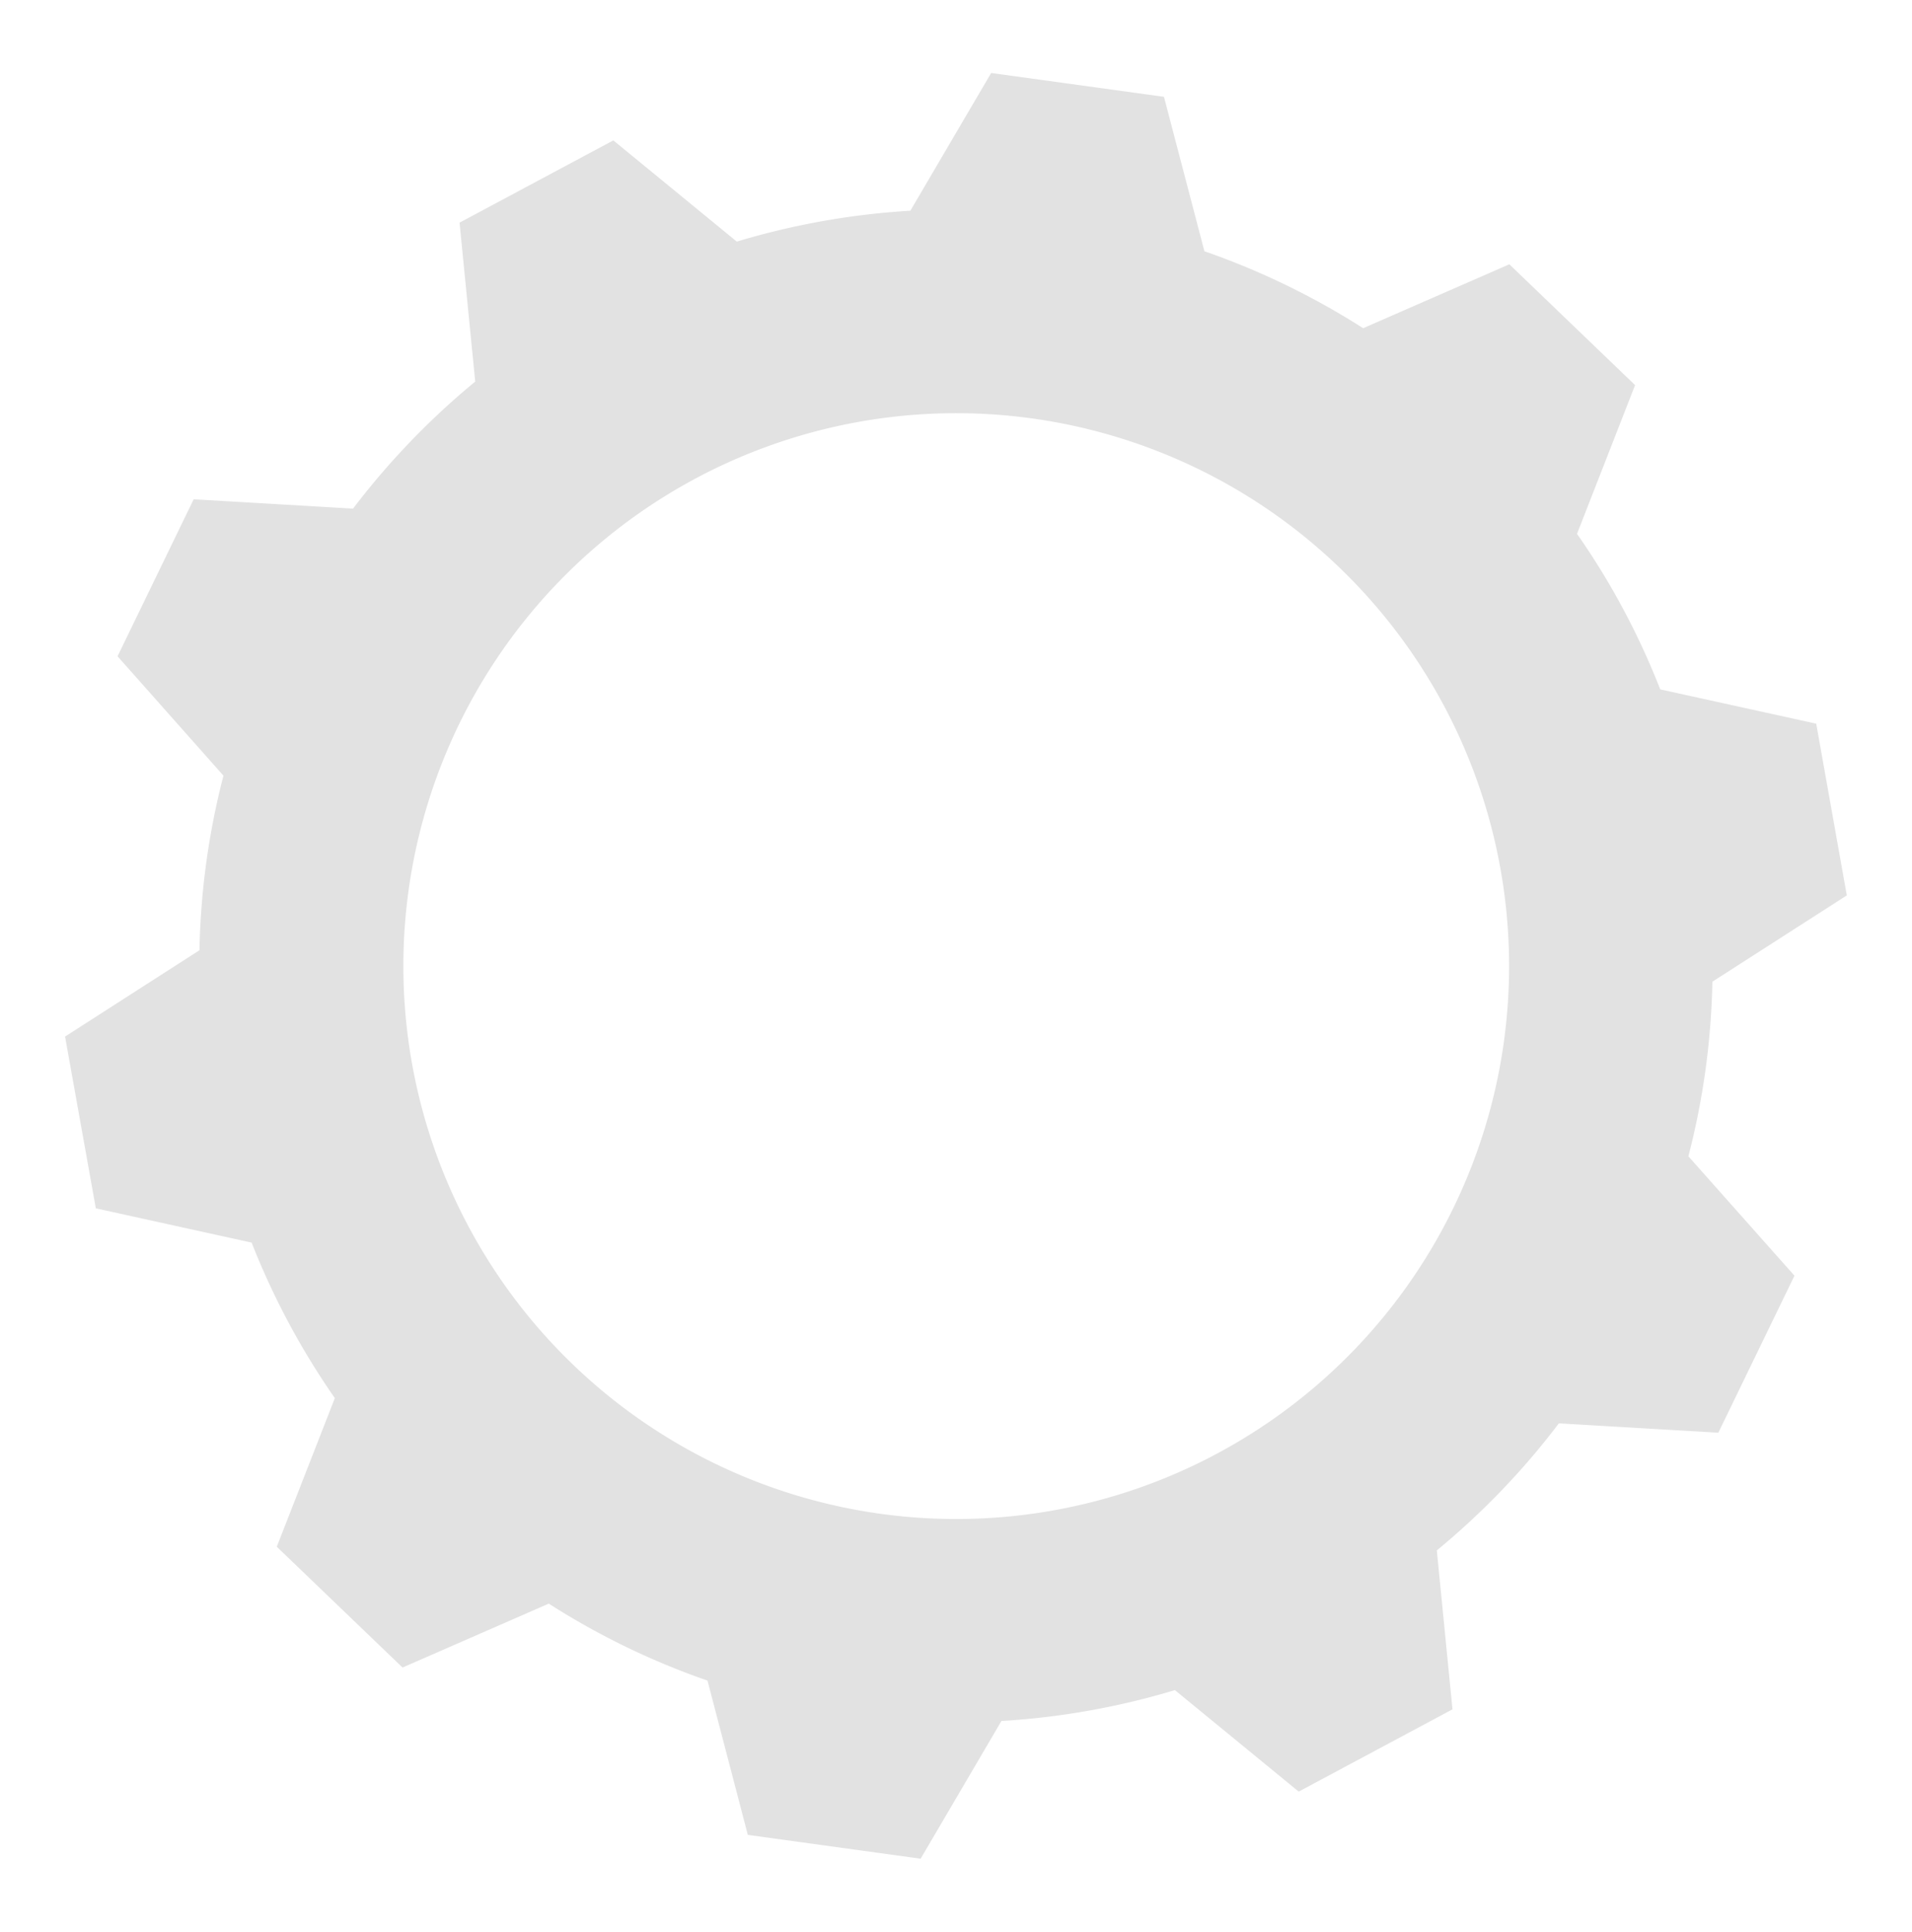 <svg xmlns="http://www.w3.org/2000/svg" width="205.194" height="207.364" viewBox="0 0 205.194 207.364"><g id="Grupo_652" data-name="Grupo 652" transform="matrix(0.996, 0.087, -0.087, 0.996, 16.699, 0)"><path id="Trazado_944" data-name="Trazado 944" d="M124.823 171.226l14.148 9.669 15.675-10.233-3.159-16.847a82.173 82.173.0 006.362-7.015 79.645 79.645.0 005.5-7.712l17.143-.489 6.673-17.5-12.457-11.775a80.727 80.727.0 00.934-18.893l13.569-10.485L184.335 61.87l-17-2.21a79.789 79.789.0 00-10.351-15.853l4.82-16.446-14.573-11.745-15.038 8.2A80.948 80.948.0 00114.5 17.069L108.733.934 90.032.0 82.677 15.482a81.254 81.254.0 00-18.27 4.924L50.258 10.737 34.583 20.969l3.159 16.847A81.96 81.96.0 0025.863 52.542l-17.129.489-6.673 17.5L14.5 82.306a80.728 80.728.0 00-.934 18.893L0 111.684l4.894 18.078 16.98 2.21a81.114 81.114.0 0010.351 15.853l-4.82 16.432L41.983 176l15.038-8.2a80.484 80.484.0 0017.692 6.748l5.754 16.12 18.7.934 7.356-15.482a81.254 81.254.0 0018.27-4.924zm-67.431-29.2a59.345 59.345.0 1183.448-8.957 59.341 59.341.0 01-83.448 8.957z" transform="translate(0 0)" fill="#e2e2e2" fill-rule="evenodd"/></g></svg>